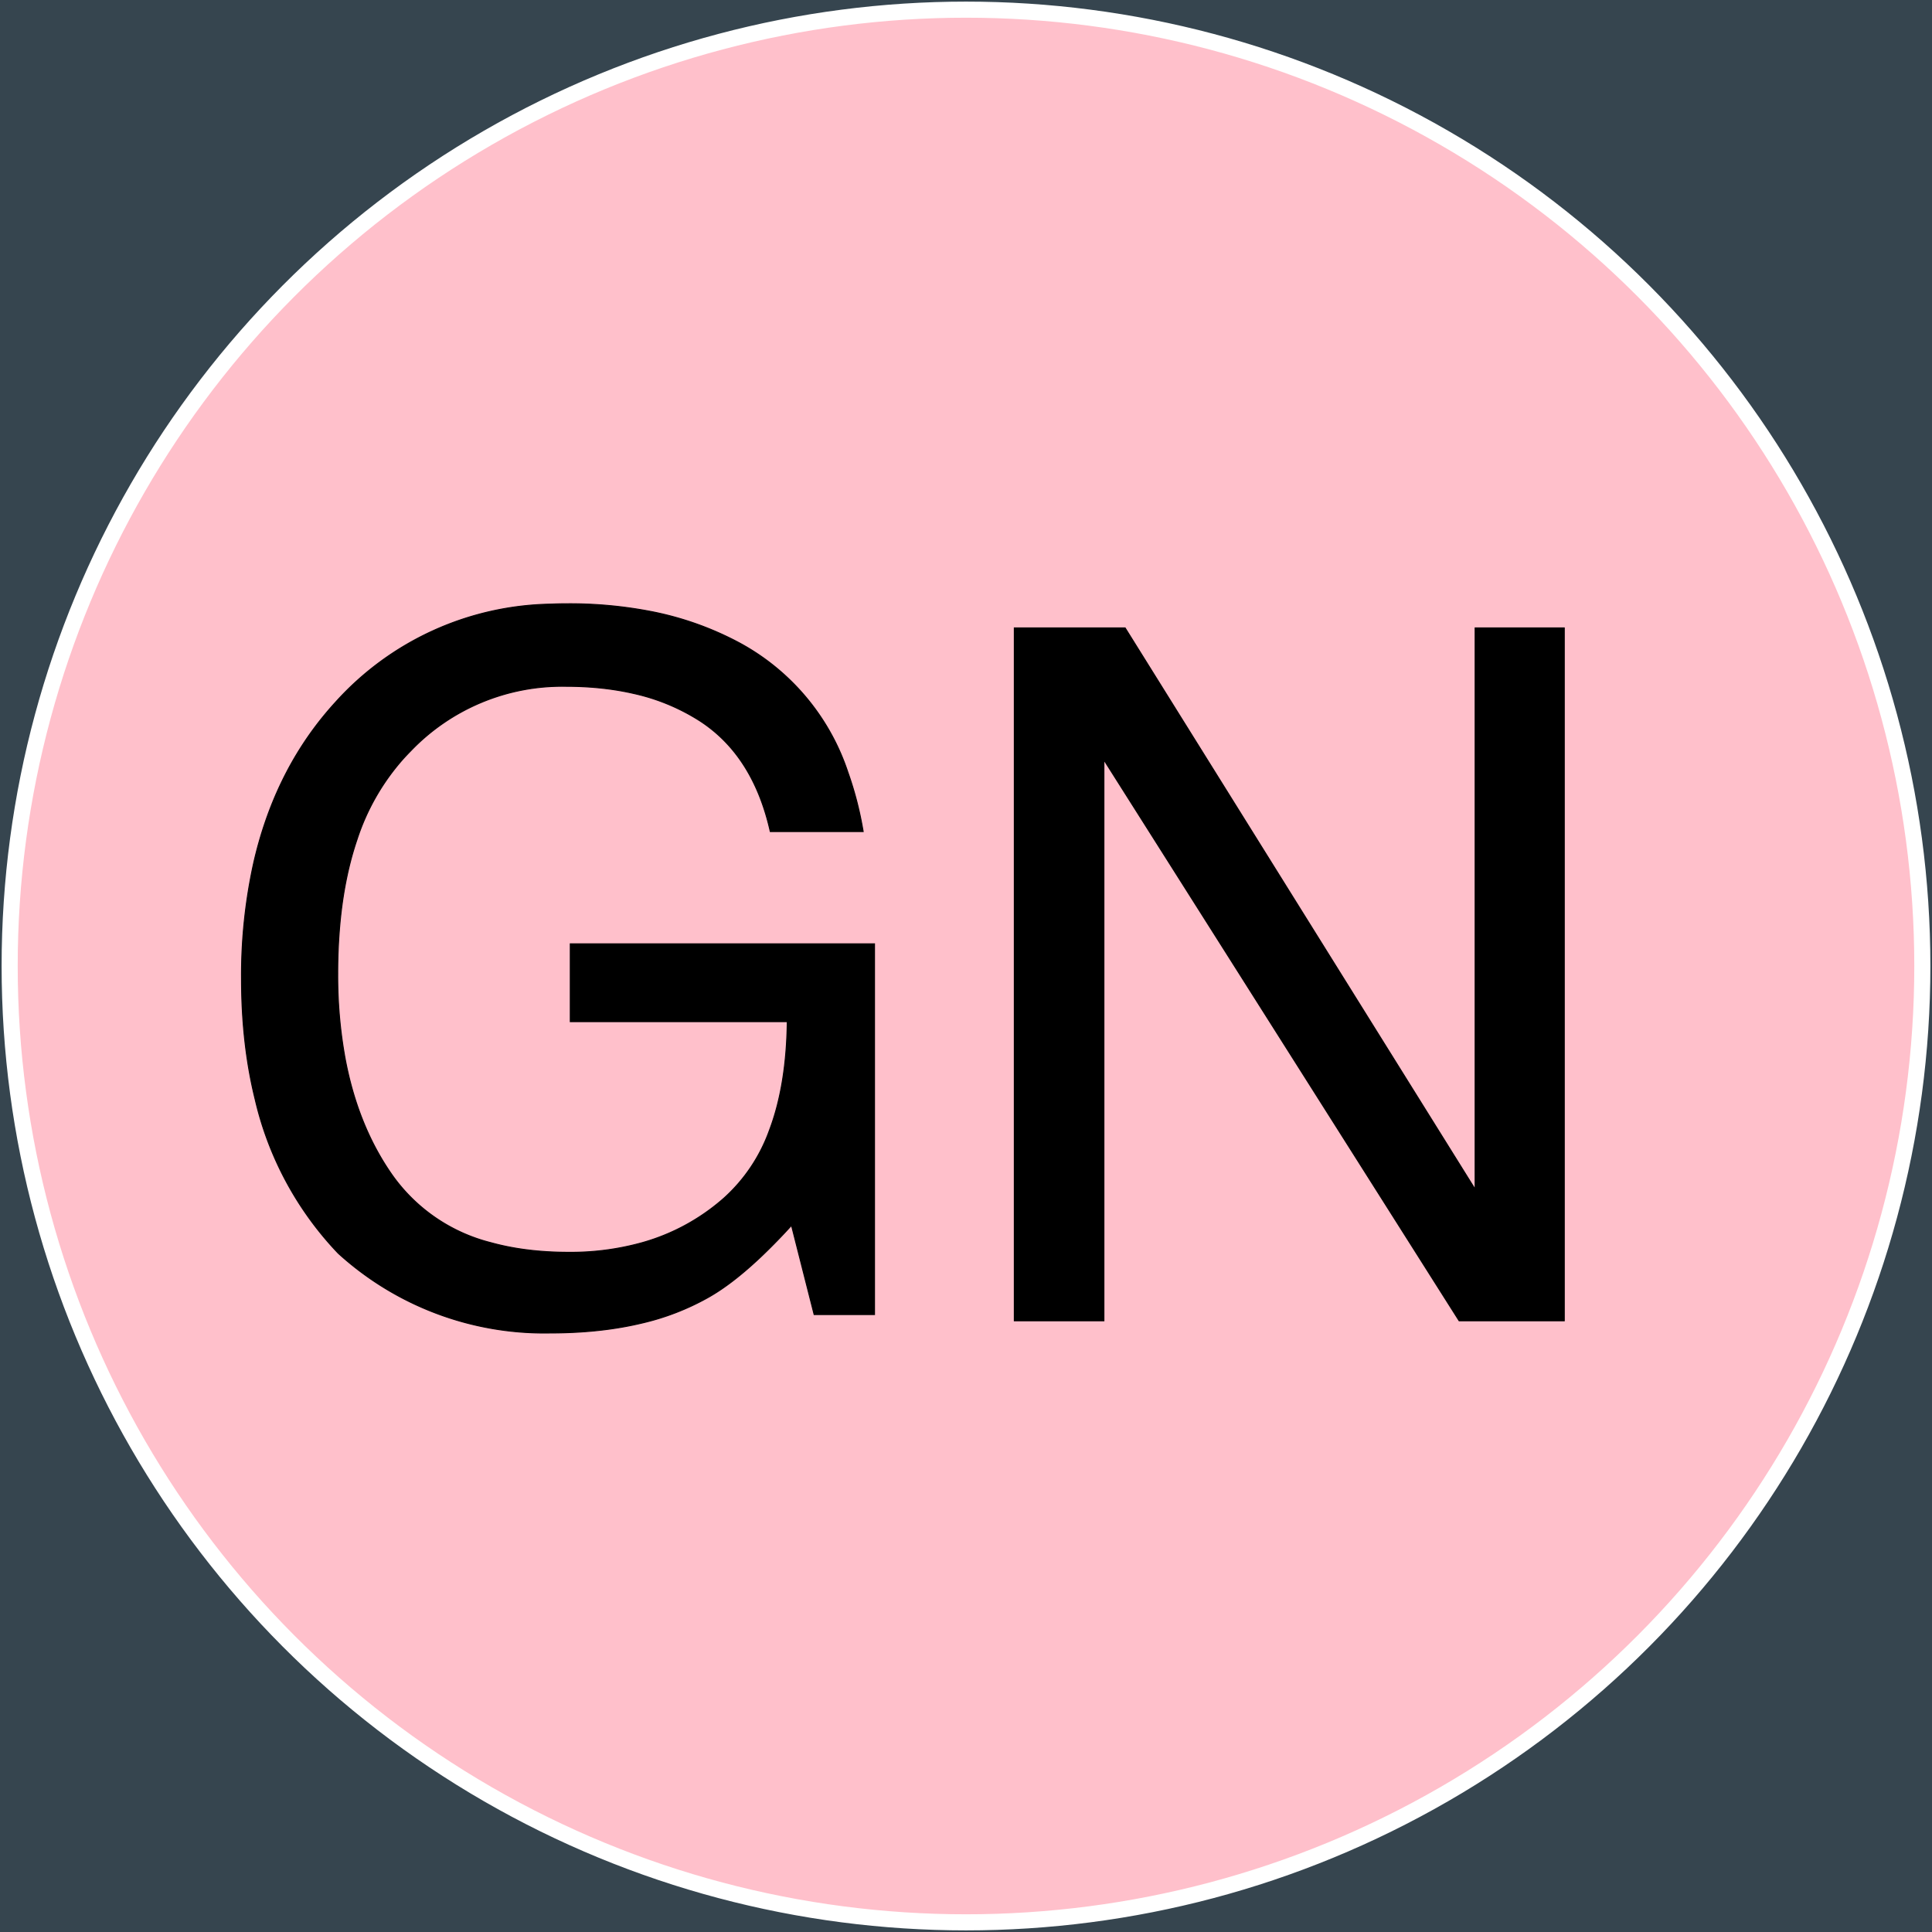 <svg width='600' height='600' xmlns='http://www.w3.org/2000/svg'><g><rect height="600" width="600" y="0" x="0" fill="#36454f"/><ellipse ry="297" rx="297" cy="300" cx="300" stroke="#FFFFFF" stroke-width="5px" fill="#ffc0cb"/></g><g filter="url(#sh)" transform="scale(0.75)" stroke="#000000" stroke-width="0.1px" fill="#000000"><path transform='translate(100,250), scale(4)' d='M 64.357 23.585 L 54.738 23.585 Q 52.98 15.723 47.462 12.134 A 21.23 21.23 0 0 0 40.566 9.282 Q 37.754 8.638 34.489 8.557 A 38.182 38.182 0 0 0 33.546 8.546 A 21.689 21.689 0 0 0 17.528 15.221 A 27.031 27.031 0 0 0 16.774 16.016 A 23.551 23.551 0 0 0 11.942 24.459 Q 10.736 28.022 10.264 32.376 A 54.953 54.953 0 0 0 9.962 38.282 A 47.722 47.722 0 0 0 10.72 47.035 Q 12.024 54.024 15.578 59.107 A 17.87 17.87 0 0 0 25.837 66.146 Q 28.97 67.013 32.769 67.123 A 38.663 38.663 0 0 0 33.888 67.139 A 27.517 27.517 0 0 0 41.491 66.136 A 21.619 21.619 0 0 0 49.977 61.5 A 17.301 17.301 0 0 0 54.637 54.544 Q 56.419 49.856 56.496 43.262 L 34.035 43.262 L 34.035 35.206 L 65.529 35.206 L 65.529 73.585 L 59.279 73.585 L 56.935 64.356 A 61.874 61.874 0 0 1 53.965 67.417 Q 50.814 70.432 48.195 71.876 A 25.941 25.941 0 0 1 41.436 74.469 Q 38.307 75.218 34.65 75.417 A 49.995 49.995 0 0 1 31.935 75.489 A 31.679 31.679 0 0 1 10.011 67.237 A 34.307 34.307 0 0 1 1.409 51.284 Q 0.089 45.949 0.007 39.662 A 64.247 64.247 0 0 1 0.002 38.819 A 53.858 53.858 0 0 1 1.263 26.821 Q 3.327 17.784 8.768 11.296 A 34.075 34.075 0 0 1 9.767 10.157 A 30.681 30.681 0 0 1 31.969 0.04 A 41.382 41.382 0 0 1 33.791 0.001 A 44.154 44.154 0 0 1 42.111 0.748 A 32.528 32.528 0 0 1 51.271 3.907 A 23.713 23.713 0 0 1 62.779 17.457 A 35.968 35.968 0 0 1 64.357 23.585 Z'/><path transform='translate(420,260), scale(4)' d='M 0 71.729 L 0 0 L 11.475 0 L 47.705 58.105 L 47.705 0 L 56.934 0 L 56.934 71.729 L 46.045 71.729 L 9.277 13.672 L 9.277 71.729 L 0 71.729 Z'/><filter id="sh" x="0" y="0" width="300%" height="300%"><feDropShadow dx="10" dy="10" stdDeviation="0" flood-color="#EFFD5F" flood-opacity="1"></feDropShadow></filter></g></svg>